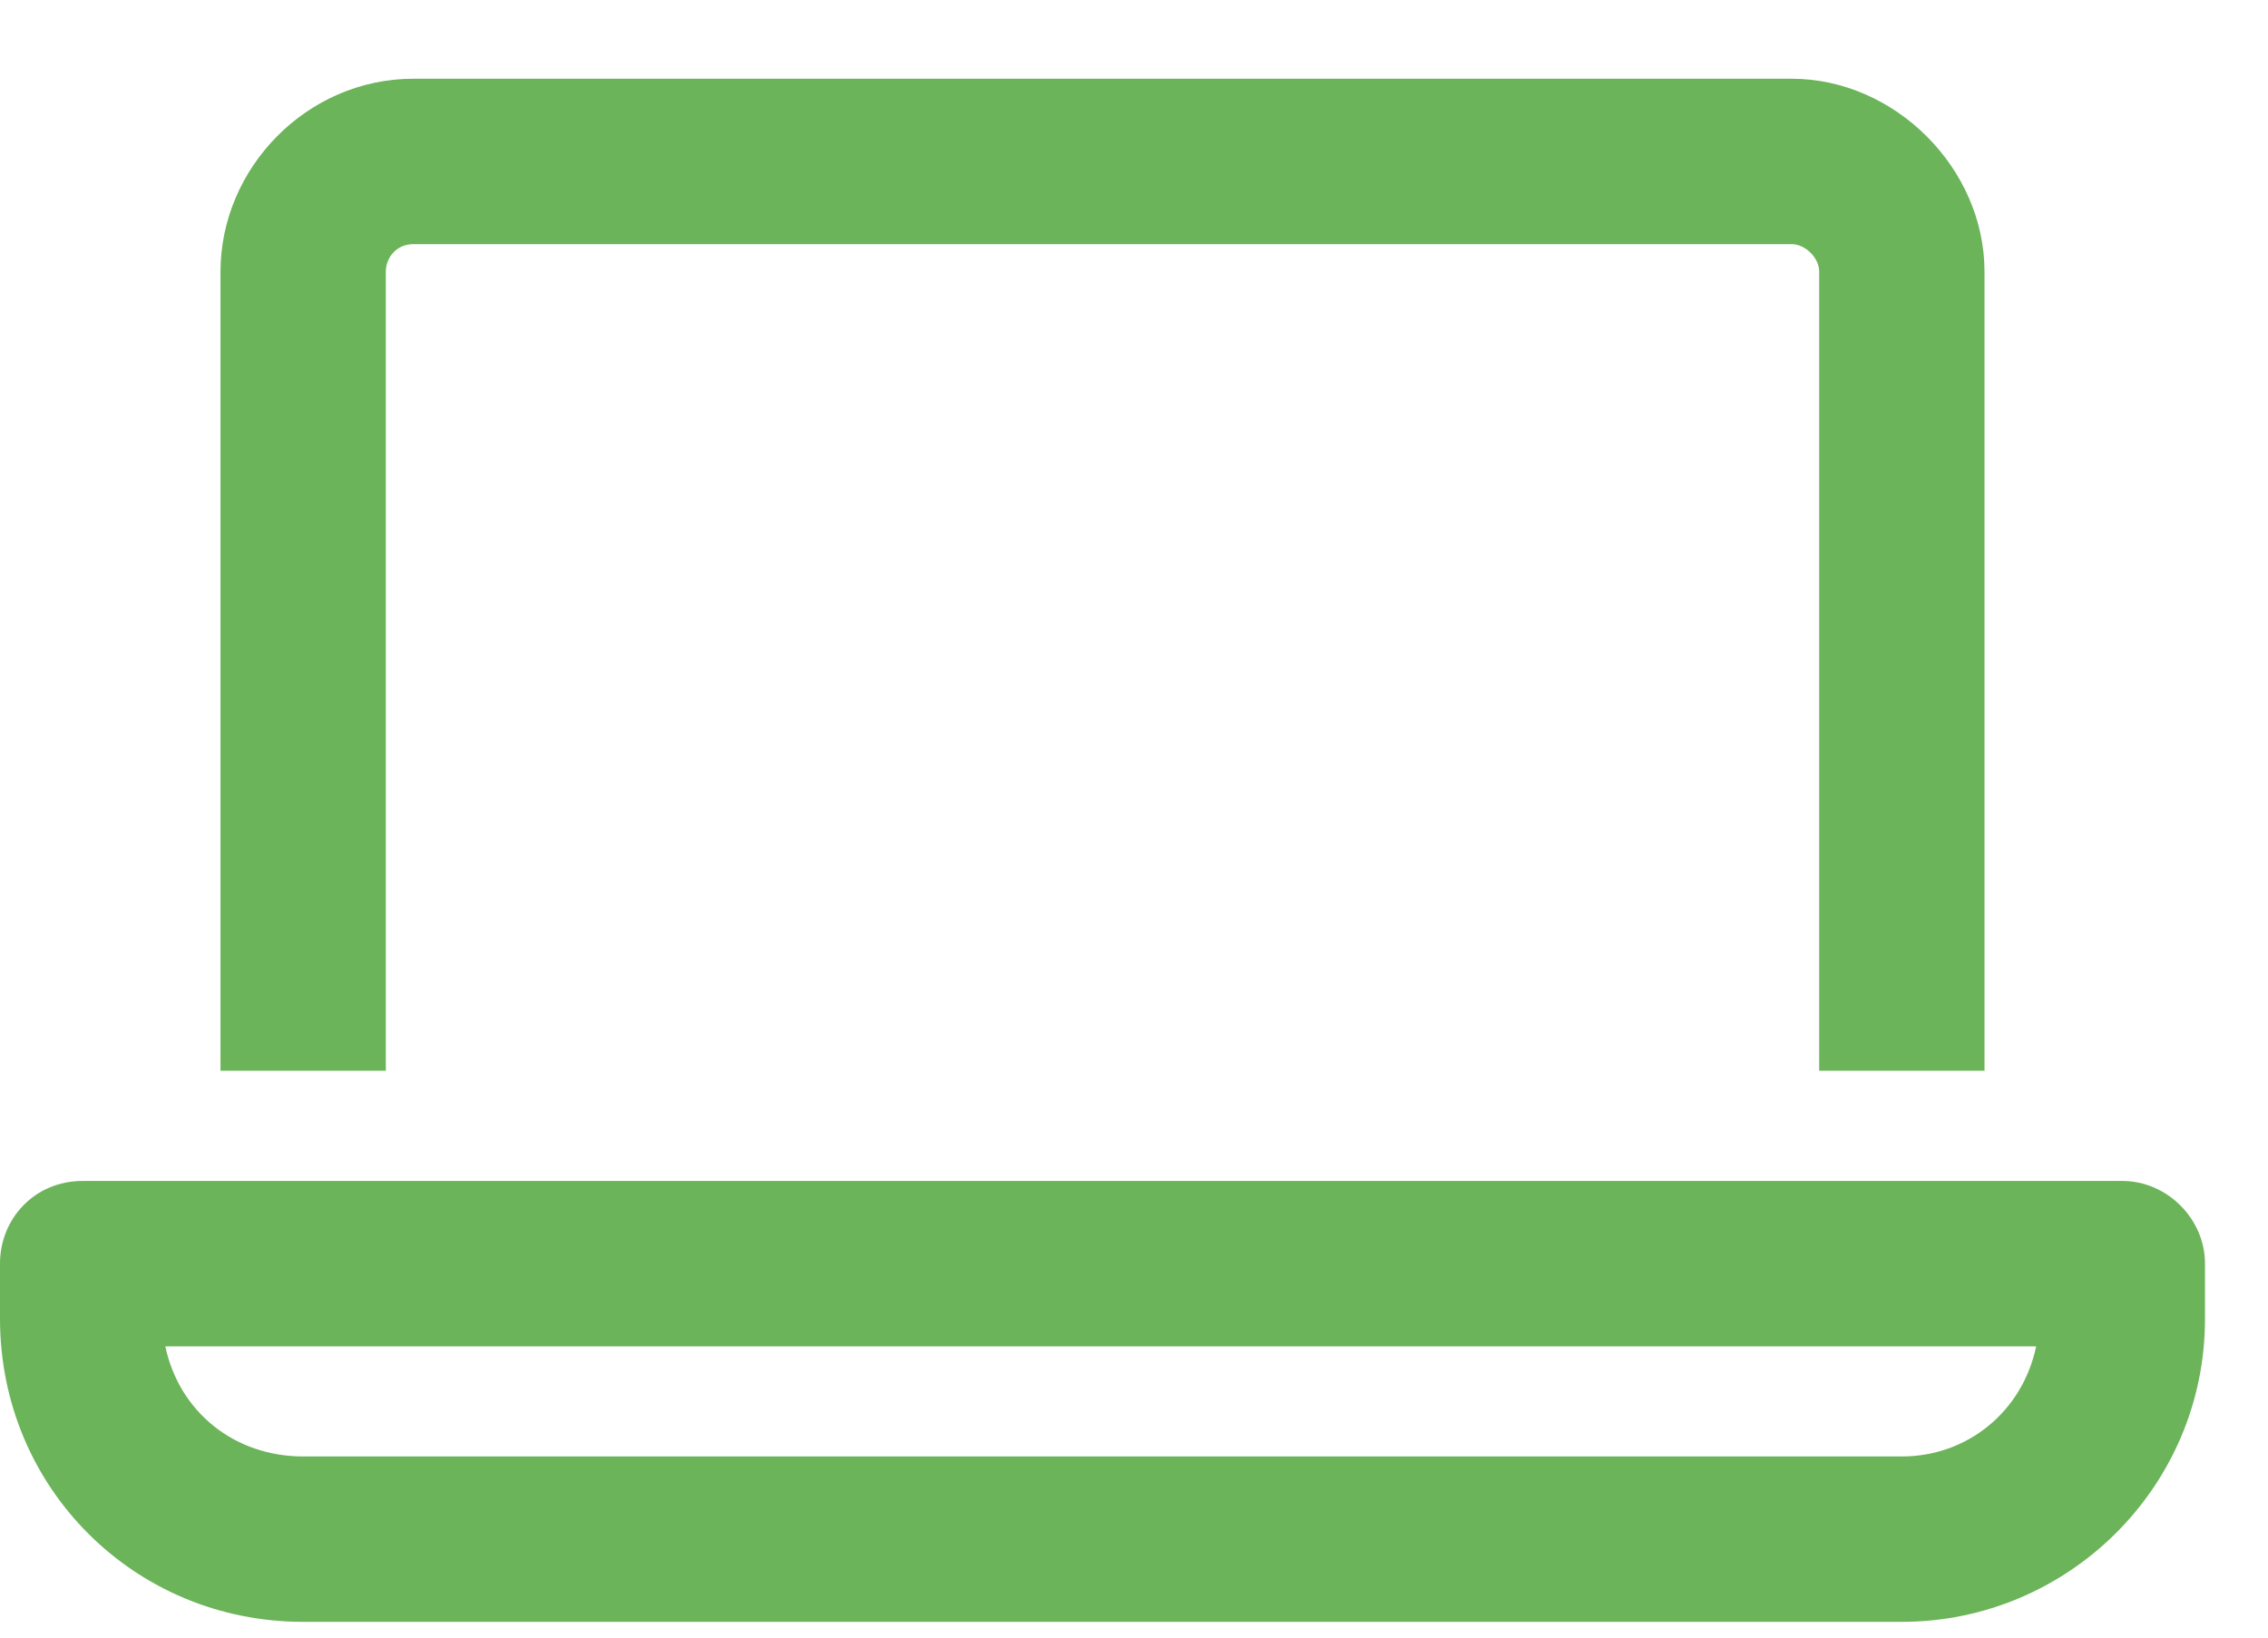 <svg width="18" height="13" viewBox="0 0 18 13" fill="none" xmlns="http://www.w3.org/2000/svg">
<path d="M16.844 9.375C17.199 9.375 17.5 9.676 17.5 10.031V10.469C17.5 11.809 16.406 12.875 15.094 12.875H2.406C1.066 12.875 0 11.809 0 10.469V10.031C0 9.676 0.273 9.375 0.656 9.375H16.844ZM15.094 11.562C15.613 11.562 16.051 11.207 16.16 10.688H1.312C1.422 11.207 1.859 11.562 2.406 11.562H15.094ZM3.062 2.156V8.5H1.75V2.156C1.75 1.336 2.434 0.625 3.281 0.625H14.219C15.039 0.625 15.75 1.336 15.75 2.156V8.5H14.438V2.156C14.438 2.047 14.328 1.938 14.219 1.938H3.281C3.145 1.938 3.062 2.047 3.062 2.156Z" fill="#6BB459"/>
</svg>
